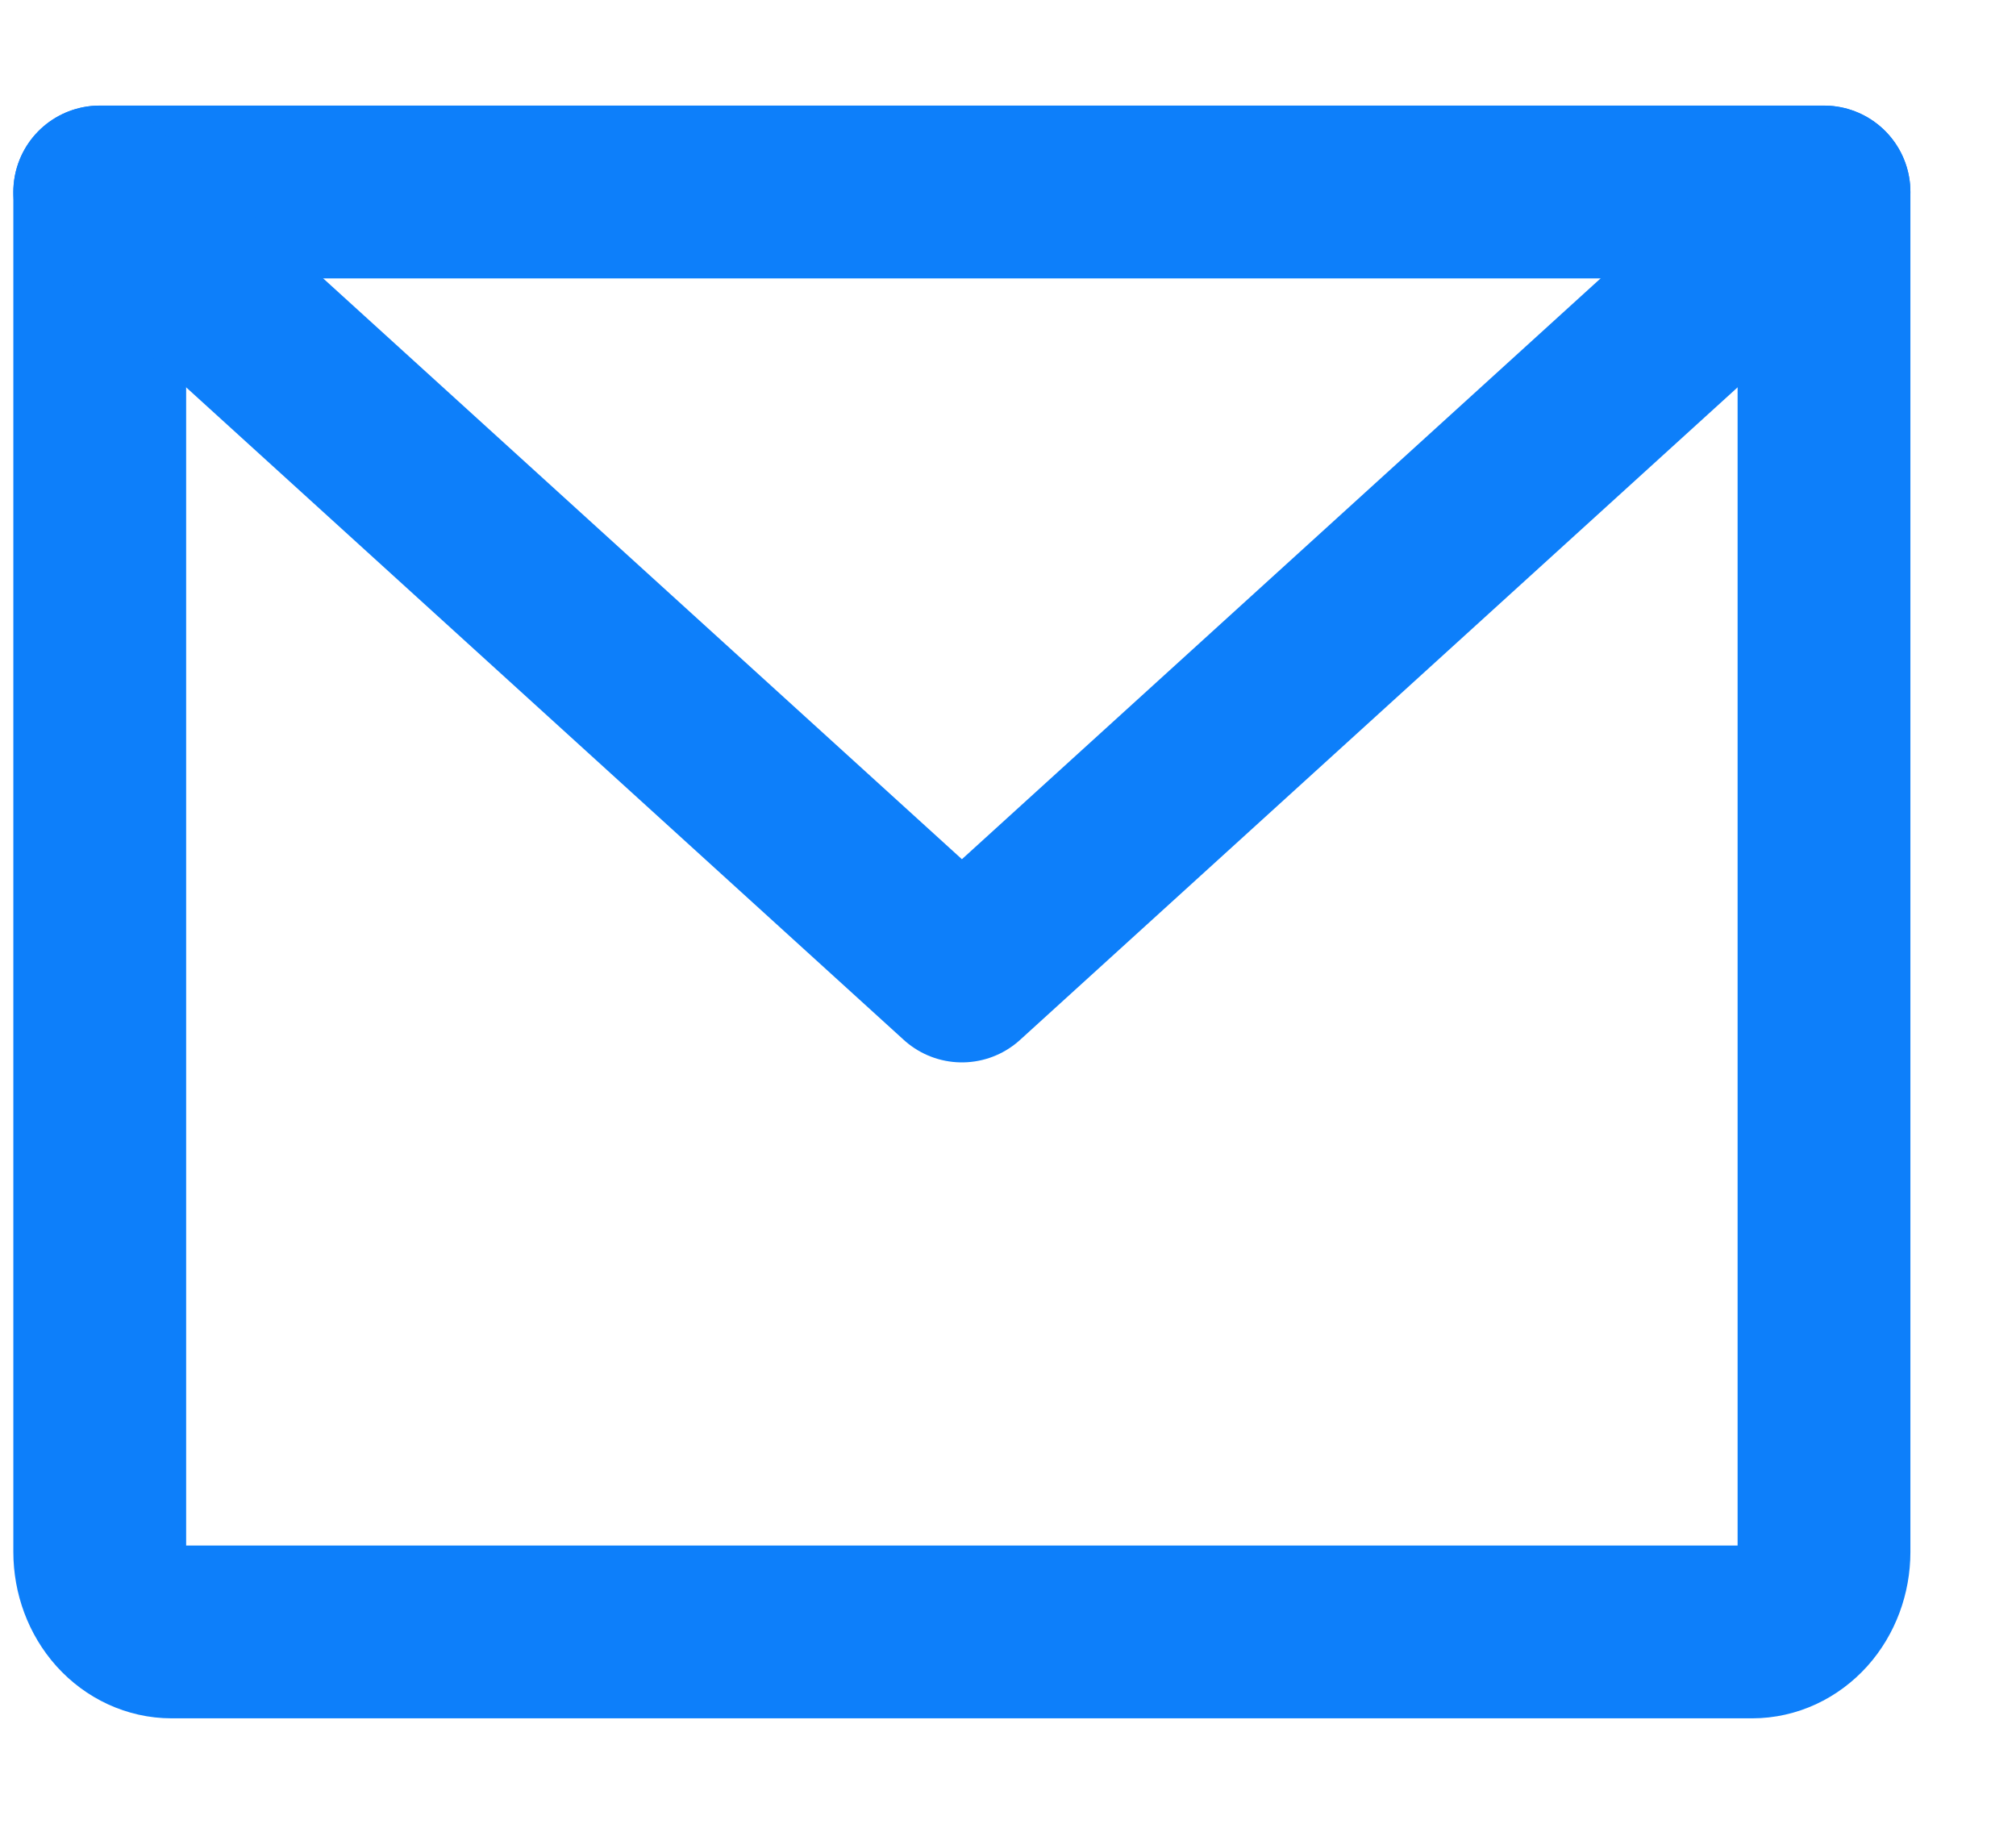<svg width="21" height="19" viewBox="0 0 21 19" fill="none" xmlns="http://www.w3.org/2000/svg">
<path d="M1.039 2H19V16.167C19 16.388 18.921 16.6 18.781 16.756C18.64 16.912 18.45 17 18.252 17H1.787C1.589 17 1.399 16.912 1.258 16.756C1.118 16.6 1.039 16.388 1.039 16.167V2Z" stroke="#0D7FFA" stroke-width="1.8" stroke-linecap="round" stroke-linejoin="round"/>
<path d="M19 2L10.02 10.167L1.039 2" stroke="#0D7FFA" stroke-width="1.8" stroke-linecap="round" stroke-linejoin="round"/>
</svg>
